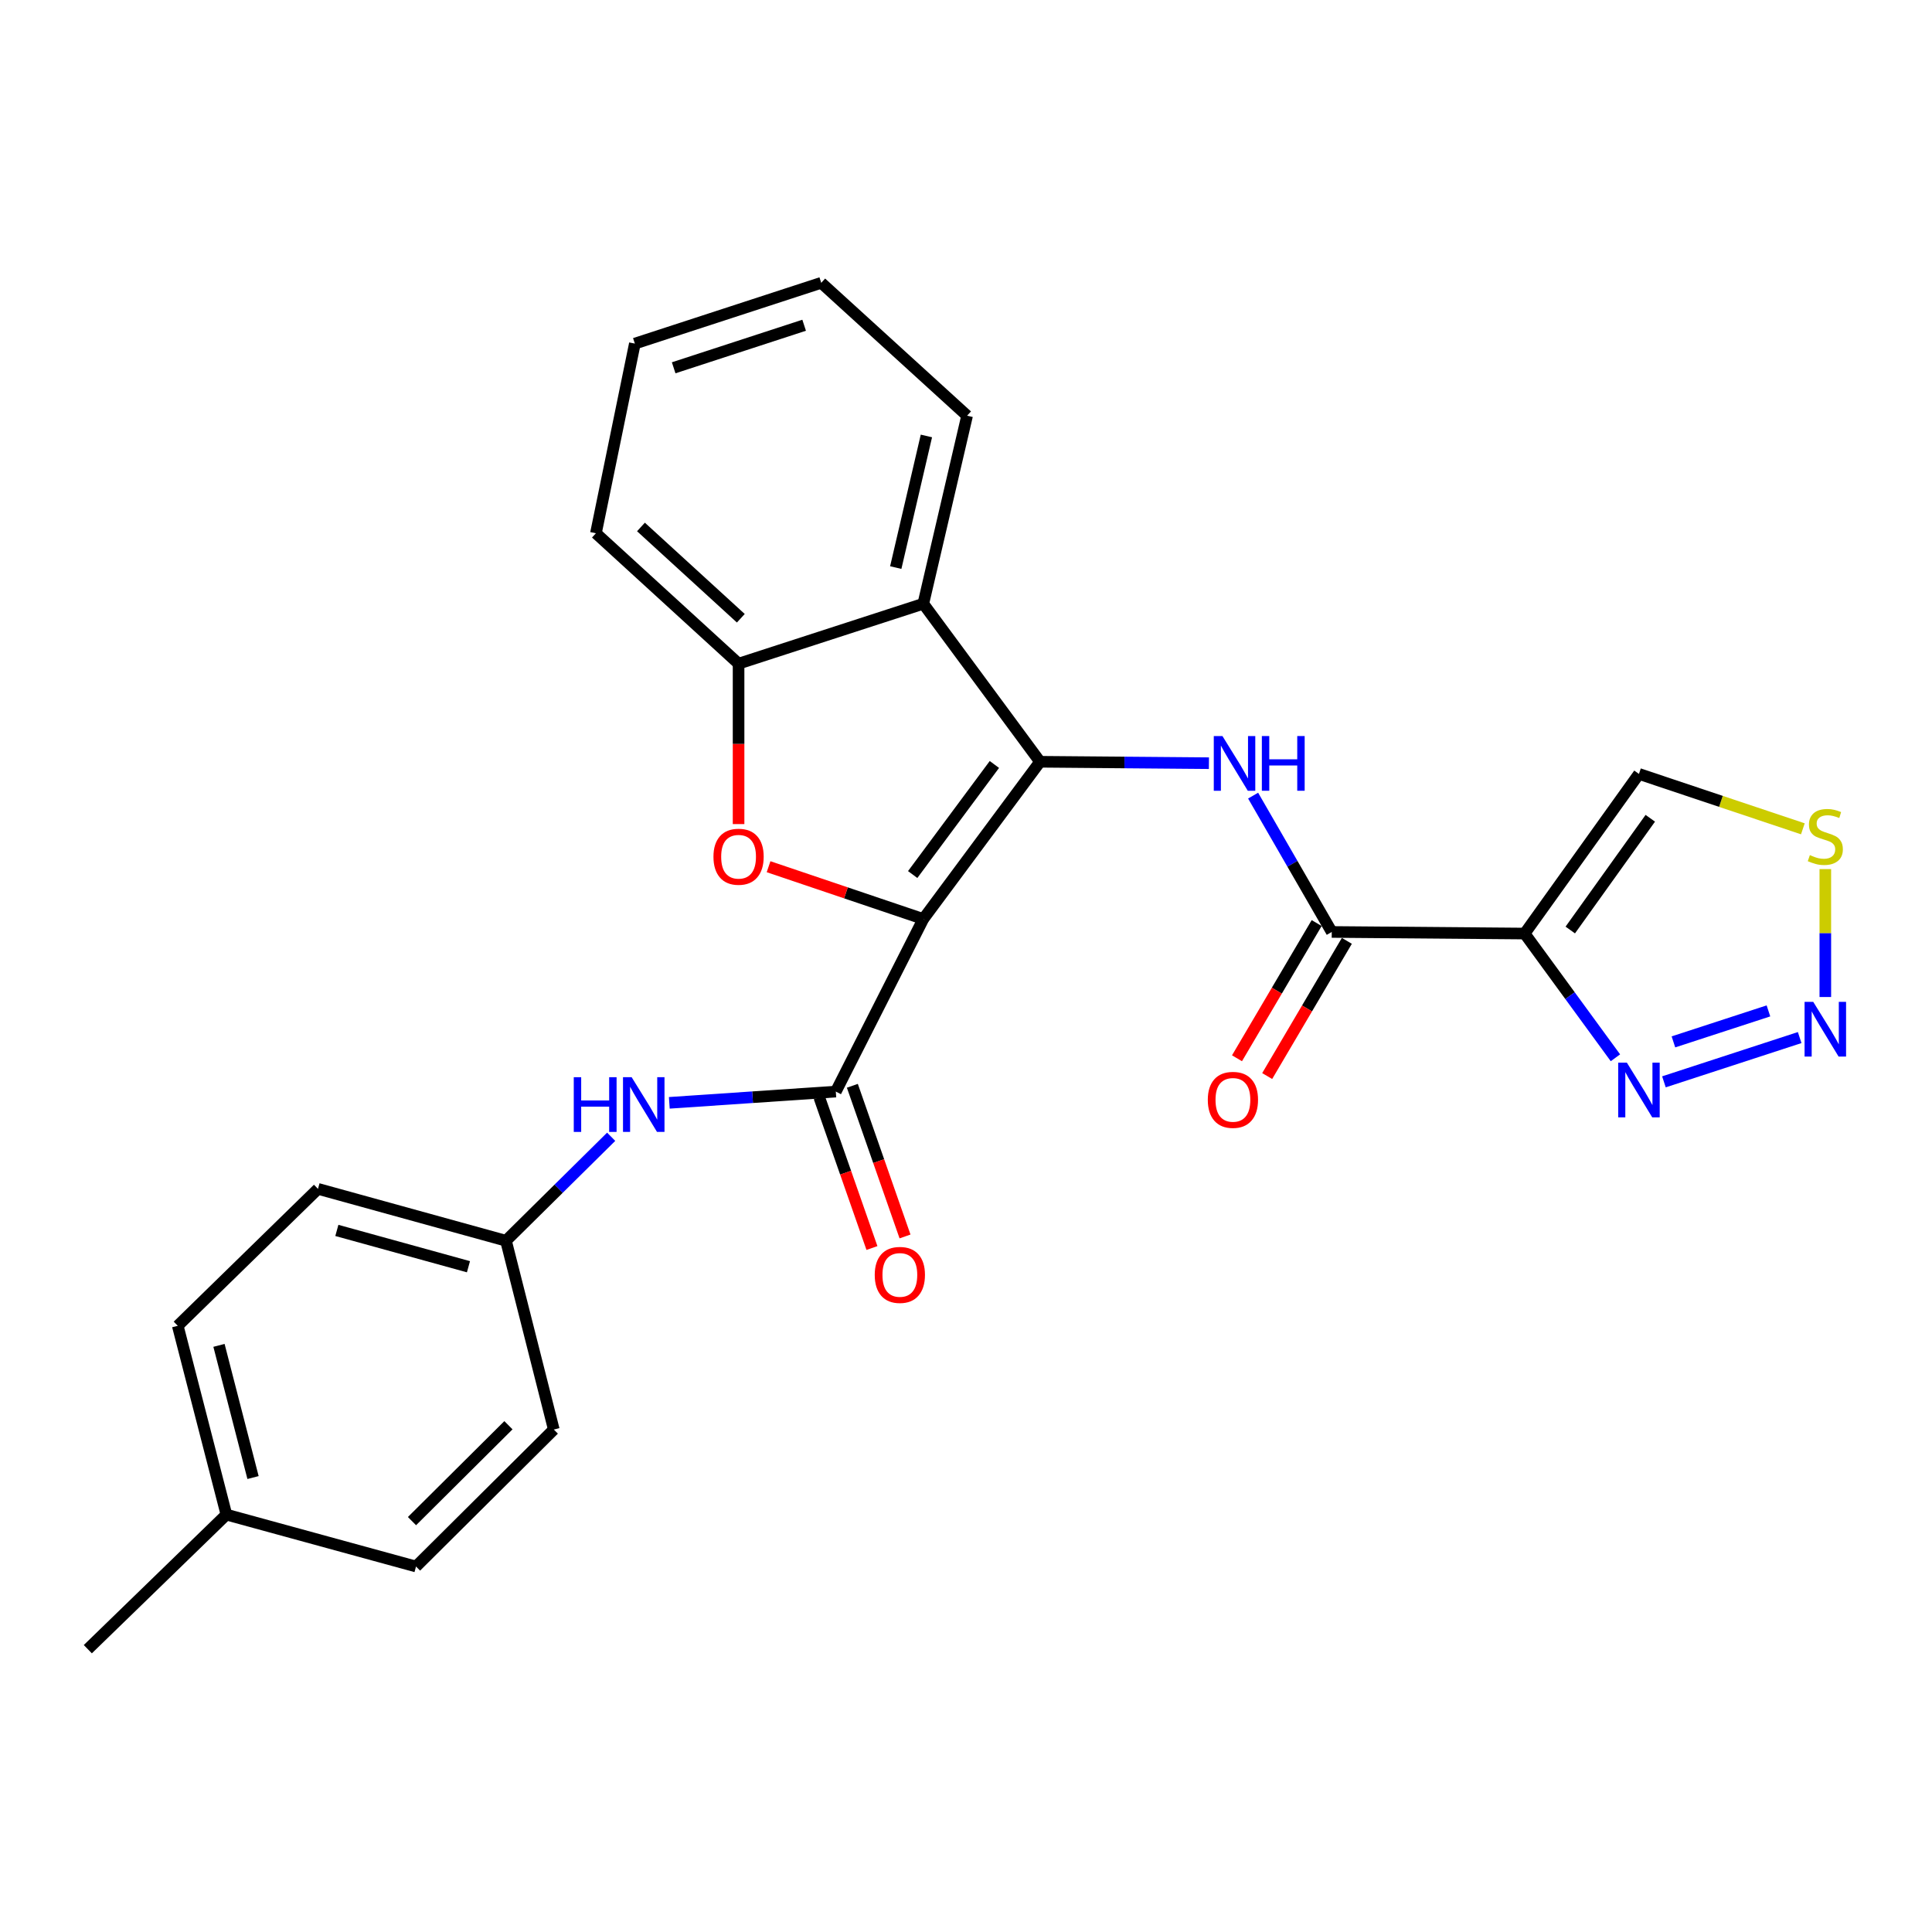 <?xml version='1.0' encoding='iso-8859-1'?>
<svg version='1.1' baseProfile='full'
              xmlns='http://www.w3.org/2000/svg'
                      xmlns:rdkit='http://www.rdkit.org/xml'
                      xmlns:xlink='http://www.w3.org/1999/xlink'
                  xml:space='preserve'
width='1000px' height='1000px' viewBox='0 0 1000 1000'>
<!-- END OF HEADER -->
<rect style='opacity:1.0;fill:#FFFFFF;stroke:none' width='1000' height='1000' x='0' y='0'> </rect>
<path class='bond-0' d='M 477.901,475.68 L 538.318,394.289' style='fill:none;fill-rule:evenodd;stroke:#000000;stroke-width:6px;stroke-linecap:butt;stroke-linejoin:miter;stroke-opacity:1' />
<path class='bond-0' d='M 472.403,452.663 L 514.695,395.689' style='fill:none;fill-rule:evenodd;stroke:#000000;stroke-width:6px;stroke-linecap:butt;stroke-linejoin:miter;stroke-opacity:1' />
<path class='bond-1' d='M 477.901,475.68 L 437.855,462.144' style='fill:none;fill-rule:evenodd;stroke:#000000;stroke-width:6px;stroke-linecap:butt;stroke-linejoin:miter;stroke-opacity:1' />
<path class='bond-1' d='M 437.855,462.144 L 397.808,448.608' style='fill:none;fill-rule:evenodd;stroke:#FF0000;stroke-width:6px;stroke-linecap:butt;stroke-linejoin:miter;stroke-opacity:1' />
<path class='bond-2' d='M 477.901,475.68 L 432.617,565.001' style='fill:none;fill-rule:evenodd;stroke:#000000;stroke-width:6px;stroke-linecap:butt;stroke-linejoin:miter;stroke-opacity:1' />
<path class='bond-4' d='M 538.318,394.289 L 582.027,394.656' style='fill:none;fill-rule:evenodd;stroke:#000000;stroke-width:6px;stroke-linecap:butt;stroke-linejoin:miter;stroke-opacity:1' />
<path class='bond-4' d='M 582.027,394.656 L 625.735,395.023' style='fill:none;fill-rule:evenodd;stroke:#0000FF;stroke-width:6px;stroke-linecap:butt;stroke-linejoin:miter;stroke-opacity:1' />
<path class='bond-5' d='M 538.318,394.289 L 477.901,312.494' style='fill:none;fill-rule:evenodd;stroke:#000000;stroke-width:6px;stroke-linecap:butt;stroke-linejoin:miter;stroke-opacity:1' />
<path class='bond-9' d='M 382.285,426.545 L 382.285,385.029' style='fill:none;fill-rule:evenodd;stroke:#FF0000;stroke-width:6px;stroke-linecap:butt;stroke-linejoin:miter;stroke-opacity:1' />
<path class='bond-9' d='M 382.285,385.029 L 382.285,343.513' style='fill:none;fill-rule:evenodd;stroke:#000000;stroke-width:6px;stroke-linecap:butt;stroke-linejoin:miter;stroke-opacity:1' />
<path class='bond-12' d='M 432.617,565.001 L 389.525,567.913' style='fill:none;fill-rule:evenodd;stroke:#000000;stroke-width:6px;stroke-linecap:butt;stroke-linejoin:miter;stroke-opacity:1' />
<path class='bond-12' d='M 389.525,567.913 L 346.433,570.826' style='fill:none;fill-rule:evenodd;stroke:#0000FF;stroke-width:6px;stroke-linecap:butt;stroke-linejoin:miter;stroke-opacity:1' />
<path class='bond-13' d='M 424.058,567.993 L 437.688,606.983' style='fill:none;fill-rule:evenodd;stroke:#000000;stroke-width:6px;stroke-linecap:butt;stroke-linejoin:miter;stroke-opacity:1' />
<path class='bond-13' d='M 437.688,606.983 L 451.319,645.973' style='fill:none;fill-rule:evenodd;stroke:#FF0000;stroke-width:6px;stroke-linecap:butt;stroke-linejoin:miter;stroke-opacity:1' />
<path class='bond-13' d='M 441.176,562.008 L 454.806,600.998' style='fill:none;fill-rule:evenodd;stroke:#000000;stroke-width:6px;stroke-linecap:butt;stroke-linejoin:miter;stroke-opacity:1' />
<path class='bond-13' d='M 454.806,600.998 L 468.437,639.988' style='fill:none;fill-rule:evenodd;stroke:#FF0000;stroke-width:6px;stroke-linecap:butt;stroke-linejoin:miter;stroke-opacity:1' />
<path class='bond-3' d='M 789.152,483.206 L 689.314,482.38' style='fill:none;fill-rule:evenodd;stroke:#000000;stroke-width:6px;stroke-linecap:butt;stroke-linejoin:miter;stroke-opacity:1' />
<path class='bond-8' d='M 789.152,483.206 L 812.646,515.357' style='fill:none;fill-rule:evenodd;stroke:#000000;stroke-width:6px;stroke-linecap:butt;stroke-linejoin:miter;stroke-opacity:1' />
<path class='bond-8' d='M 812.646,515.357 L 836.14,547.507' style='fill:none;fill-rule:evenodd;stroke:#0000FF;stroke-width:6px;stroke-linecap:butt;stroke-linejoin:miter;stroke-opacity:1' />
<path class='bond-11' d='M 789.152,483.206 L 848.32,400.585' style='fill:none;fill-rule:evenodd;stroke:#000000;stroke-width:6px;stroke-linecap:butt;stroke-linejoin:miter;stroke-opacity:1' />
<path class='bond-11' d='M 812.771,481.371 L 854.188,423.536' style='fill:none;fill-rule:evenodd;stroke:#000000;stroke-width:6px;stroke-linecap:butt;stroke-linejoin:miter;stroke-opacity:1' />
<path class='bond-6' d='M 648.612,411.813 L 668.963,447.096' style='fill:none;fill-rule:evenodd;stroke:#0000FF;stroke-width:6px;stroke-linecap:butt;stroke-linejoin:miter;stroke-opacity:1' />
<path class='bond-6' d='M 668.963,447.096 L 689.314,482.38' style='fill:none;fill-rule:evenodd;stroke:#000000;stroke-width:6px;stroke-linecap:butt;stroke-linejoin:miter;stroke-opacity:1' />
<path class='bond-17' d='M 477.901,312.494 L 500.569,215.164' style='fill:none;fill-rule:evenodd;stroke:#000000;stroke-width:6px;stroke-linecap:butt;stroke-linejoin:miter;stroke-opacity:1' />
<path class='bond-17' d='M 463.64,293.781 L 479.507,225.65' style='fill:none;fill-rule:evenodd;stroke:#000000;stroke-width:6px;stroke-linecap:butt;stroke-linejoin:miter;stroke-opacity:1' />
<path class='bond-26' d='M 477.901,312.494 L 382.285,343.513' style='fill:none;fill-rule:evenodd;stroke:#000000;stroke-width:6px;stroke-linecap:butt;stroke-linejoin:miter;stroke-opacity:1' />
<path class='bond-14' d='M 681.503,477.777 L 660.885,512.768' style='fill:none;fill-rule:evenodd;stroke:#000000;stroke-width:6px;stroke-linecap:butt;stroke-linejoin:miter;stroke-opacity:1' />
<path class='bond-14' d='M 660.885,512.768 L 640.267,547.759' style='fill:none;fill-rule:evenodd;stroke:#FF0000;stroke-width:6px;stroke-linecap:butt;stroke-linejoin:miter;stroke-opacity:1' />
<path class='bond-14' d='M 697.126,486.983 L 676.508,521.974' style='fill:none;fill-rule:evenodd;stroke:#000000;stroke-width:6px;stroke-linecap:butt;stroke-linejoin:miter;stroke-opacity:1' />
<path class='bond-14' d='M 676.508,521.974 L 655.89,556.965' style='fill:none;fill-rule:evenodd;stroke:#FF0000;stroke-width:6px;stroke-linecap:butt;stroke-linejoin:miter;stroke-opacity:1' />
<path class='bond-7' d='M 931.506,537.042 L 861.247,559.958' style='fill:none;fill-rule:evenodd;stroke:#0000FF;stroke-width:6px;stroke-linecap:butt;stroke-linejoin:miter;stroke-opacity:1' />
<path class='bond-7' d='M 915.344,523.239 L 866.163,539.28' style='fill:none;fill-rule:evenodd;stroke:#0000FF;stroke-width:6px;stroke-linecap:butt;stroke-linejoin:miter;stroke-opacity:1' />
<path class='bond-29' d='M 944.783,516.056 L 944.783,482.95' style='fill:none;fill-rule:evenodd;stroke:#0000FF;stroke-width:6px;stroke-linecap:butt;stroke-linejoin:miter;stroke-opacity:1' />
<path class='bond-29' d='M 944.783,482.95 L 944.783,449.843' style='fill:none;fill-rule:evenodd;stroke:#CCCC00;stroke-width:6px;stroke-linecap:butt;stroke-linejoin:miter;stroke-opacity:1' />
<path class='bond-22' d='M 382.285,343.513 L 308.449,276.014' style='fill:none;fill-rule:evenodd;stroke:#000000;stroke-width:6px;stroke-linecap:butt;stroke-linejoin:miter;stroke-opacity:1' />
<path class='bond-22' d='M 383.445,320.004 L 331.76,272.755' style='fill:none;fill-rule:evenodd;stroke:#000000;stroke-width:6px;stroke-linecap:butt;stroke-linejoin:miter;stroke-opacity:1' />
<path class='bond-10' d='M 933.16,428.992 L 890.74,414.789' style='fill:none;fill-rule:evenodd;stroke:#CCCC00;stroke-width:6px;stroke-linecap:butt;stroke-linejoin:miter;stroke-opacity:1' />
<path class='bond-10' d='M 890.74,414.789 L 848.32,400.585' style='fill:none;fill-rule:evenodd;stroke:#000000;stroke-width:6px;stroke-linecap:butt;stroke-linejoin:miter;stroke-opacity:1' />
<path class='bond-15' d='M 316.342,588.387 L 289.118,615.299' style='fill:none;fill-rule:evenodd;stroke:#0000FF;stroke-width:6px;stroke-linecap:butt;stroke-linejoin:miter;stroke-opacity:1' />
<path class='bond-15' d='M 289.118,615.299 L 261.895,642.211' style='fill:none;fill-rule:evenodd;stroke:#000000;stroke-width:6px;stroke-linecap:butt;stroke-linejoin:miter;stroke-opacity:1' />
<path class='bond-18' d='M 261.895,642.211 L 286.648,739.924' style='fill:none;fill-rule:evenodd;stroke:#000000;stroke-width:6px;stroke-linecap:butt;stroke-linejoin:miter;stroke-opacity:1' />
<path class='bond-19' d='M 261.895,642.211 L 164.585,615.353' style='fill:none;fill-rule:evenodd;stroke:#000000;stroke-width:6px;stroke-linecap:butt;stroke-linejoin:miter;stroke-opacity:1' />
<path class='bond-19' d='M 242.473,655.663 L 174.357,636.862' style='fill:none;fill-rule:evenodd;stroke:#000000;stroke-width:6px;stroke-linecap:butt;stroke-linejoin:miter;stroke-opacity:1' />
<path class='bond-16' d='M 117.185,783.959 L 92.009,686.227' style='fill:none;fill-rule:evenodd;stroke:#000000;stroke-width:6px;stroke-linecap:butt;stroke-linejoin:miter;stroke-opacity:1' />
<path class='bond-16' d='M 130.969,764.776 L 113.346,696.363' style='fill:none;fill-rule:evenodd;stroke:#000000;stroke-width:6px;stroke-linecap:butt;stroke-linejoin:miter;stroke-opacity:1' />
<path class='bond-23' d='M 117.185,783.959 L 45.455,853.614' style='fill:none;fill-rule:evenodd;stroke:#000000;stroke-width:6px;stroke-linecap:butt;stroke-linejoin:miter;stroke-opacity:1' />
<path class='bond-28' d='M 117.185,783.959 L 215.33,810.828' style='fill:none;fill-rule:evenodd;stroke:#000000;stroke-width:6px;stroke-linecap:butt;stroke-linejoin:miter;stroke-opacity:1' />
<path class='bond-24' d='M 500.569,215.164 L 425.071,146.386' style='fill:none;fill-rule:evenodd;stroke:#000000;stroke-width:6px;stroke-linecap:butt;stroke-linejoin:miter;stroke-opacity:1' />
<path class='bond-21' d='M 286.648,739.924 L 215.33,810.828' style='fill:none;fill-rule:evenodd;stroke:#000000;stroke-width:6px;stroke-linecap:butt;stroke-linejoin:miter;stroke-opacity:1' />
<path class='bond-21' d='M 263.165,737.699 L 213.243,787.332' style='fill:none;fill-rule:evenodd;stroke:#000000;stroke-width:6px;stroke-linecap:butt;stroke-linejoin:miter;stroke-opacity:1' />
<path class='bond-20' d='M 164.585,615.353 L 92.009,686.227' style='fill:none;fill-rule:evenodd;stroke:#000000;stroke-width:6px;stroke-linecap:butt;stroke-linejoin:miter;stroke-opacity:1' />
<path class='bond-25' d='M 308.449,276.014 L 328.598,177.848' style='fill:none;fill-rule:evenodd;stroke:#000000;stroke-width:6px;stroke-linecap:butt;stroke-linejoin:miter;stroke-opacity:1' />
<path class='bond-27' d='M 425.071,146.386 L 328.598,177.848' style='fill:none;fill-rule:evenodd;stroke:#000000;stroke-width:6px;stroke-linecap:butt;stroke-linejoin:miter;stroke-opacity:1' />
<path class='bond-27' d='M 416.222,168.346 L 348.691,190.369' style='fill:none;fill-rule:evenodd;stroke:#000000;stroke-width:6px;stroke-linecap:butt;stroke-linejoin:miter;stroke-opacity:1' />
<path  class='atom-2' d='M 369.285 443.441
Q 369.285 436.641, 372.645 432.841
Q 376.005 429.041, 382.285 429.041
Q 388.565 429.041, 391.925 432.841
Q 395.285 436.641, 395.285 443.441
Q 395.285 450.321, 391.885 454.241
Q 388.485 458.121, 382.285 458.121
Q 376.045 458.121, 372.645 454.241
Q 369.285 450.361, 369.285 443.441
M 382.285 454.921
Q 386.605 454.921, 388.925 452.041
Q 391.285 449.121, 391.285 443.441
Q 391.285 437.881, 388.925 435.081
Q 386.605 432.241, 382.285 432.241
Q 377.965 432.241, 375.605 435.041
Q 373.285 437.841, 373.285 443.441
Q 373.285 449.161, 375.605 452.041
Q 377.965 454.921, 382.285 454.921
' fill='#FF0000'/>
<path  class='atom-5' d='M 632.732 380.975
L 642.012 395.975
Q 642.932 397.455, 644.412 400.135
Q 645.892 402.815, 645.972 402.975
L 645.972 380.975
L 649.732 380.975
L 649.732 409.295
L 645.852 409.295
L 635.892 392.895
Q 634.732 390.975, 633.492 388.775
Q 632.292 386.575, 631.932 385.895
L 631.932 409.295
L 628.252 409.295
L 628.252 380.975
L 632.732 380.975
' fill='#0000FF'/>
<path  class='atom-5' d='M 653.132 380.975
L 656.972 380.975
L 656.972 393.015
L 671.452 393.015
L 671.452 380.975
L 675.292 380.975
L 675.292 409.295
L 671.452 409.295
L 671.452 396.215
L 656.972 396.215
L 656.972 409.295
L 653.132 409.295
L 653.132 380.975
' fill='#0000FF'/>
<path  class='atom-8' d='M 938.523 518.552
L 947.803 533.552
Q 948.723 535.032, 950.203 537.712
Q 951.683 540.392, 951.763 540.552
L 951.763 518.552
L 955.523 518.552
L 955.523 546.872
L 951.643 546.872
L 941.683 530.472
Q 940.523 528.552, 939.283 526.352
Q 938.083 524.152, 937.723 523.472
L 937.723 546.872
L 934.043 546.872
L 934.043 518.552
L 938.523 518.552
' fill='#0000FF'/>
<path  class='atom-9' d='M 842.06 550.014
L 851.34 565.014
Q 852.26 566.494, 853.74 569.174
Q 855.22 571.854, 855.3 572.014
L 855.3 550.014
L 859.06 550.014
L 859.06 578.334
L 855.18 578.334
L 845.22 561.934
Q 844.06 560.014, 842.82 557.814
Q 841.62 555.614, 841.26 554.934
L 841.26 578.334
L 837.58 578.334
L 837.58 550.014
L 842.06 550.014
' fill='#0000FF'/>
<path  class='atom-11' d='M 936.783 442.604
Q 937.103 442.724, 938.423 443.284
Q 939.743 443.844, 941.183 444.204
Q 942.663 444.524, 944.103 444.524
Q 946.783 444.524, 948.343 443.244
Q 949.903 441.924, 949.903 439.644
Q 949.903 438.084, 949.103 437.124
Q 948.343 436.164, 947.143 435.644
Q 945.943 435.124, 943.943 434.524
Q 941.423 433.764, 939.903 433.044
Q 938.423 432.324, 937.343 430.804
Q 936.303 429.284, 936.303 426.724
Q 936.303 423.164, 938.703 420.964
Q 941.143 418.764, 945.943 418.764
Q 949.223 418.764, 952.943 420.324
L 952.023 423.404
Q 948.623 422.004, 946.063 422.004
Q 943.303 422.004, 941.783 423.164
Q 940.263 424.284, 940.303 426.244
Q 940.303 427.764, 941.063 428.684
Q 941.863 429.604, 942.983 430.124
Q 944.143 430.644, 946.063 431.244
Q 948.623 432.044, 950.143 432.844
Q 951.663 433.644, 952.743 435.284
Q 953.863 436.884, 953.863 439.644
Q 953.863 443.564, 951.223 445.684
Q 948.623 447.764, 944.263 447.764
Q 941.743 447.764, 939.823 447.204
Q 937.943 446.684, 935.703 445.764
L 936.783 442.604
' fill='#CCCC00'/>
<path  class='atom-13' d='M 296.982 557.56
L 300.822 557.56
L 300.822 569.6
L 315.302 569.6
L 315.302 557.56
L 319.142 557.56
L 319.142 585.88
L 315.302 585.88
L 315.302 572.8
L 300.822 572.8
L 300.822 585.88
L 296.982 585.88
L 296.982 557.56
' fill='#0000FF'/>
<path  class='atom-13' d='M 326.942 557.56
L 336.222 572.56
Q 337.142 574.04, 338.622 576.72
Q 340.102 579.4, 340.182 579.56
L 340.182 557.56
L 343.942 557.56
L 343.942 585.88
L 340.062 585.88
L 330.102 569.48
Q 328.942 567.56, 327.702 565.36
Q 326.502 563.16, 326.142 562.48
L 326.142 585.88
L 322.462 585.88
L 322.462 557.56
L 326.942 557.56
' fill='#0000FF'/>
<path  class='atom-14' d='M 452.762 659.891
Q 452.762 653.091, 456.122 649.291
Q 459.482 645.491, 465.762 645.491
Q 472.042 645.491, 475.402 649.291
Q 478.762 653.091, 478.762 659.891
Q 478.762 666.771, 475.362 670.691
Q 471.962 674.571, 465.762 674.571
Q 459.522 674.571, 456.122 670.691
Q 452.762 666.811, 452.762 659.891
M 465.762 671.371
Q 470.082 671.371, 472.402 668.491
Q 474.762 665.571, 474.762 659.891
Q 474.762 654.331, 472.402 651.531
Q 470.082 648.691, 465.762 648.691
Q 461.442 648.691, 459.082 651.491
Q 456.762 654.291, 456.762 659.891
Q 456.762 665.611, 459.082 668.491
Q 461.442 671.371, 465.762 671.371
' fill='#FF0000'/>
<path  class='atom-15' d='M 625.156 569.282
Q 625.156 562.482, 628.516 558.682
Q 631.876 554.882, 638.156 554.882
Q 644.436 554.882, 647.796 558.682
Q 651.156 562.482, 651.156 569.282
Q 651.156 576.162, 647.756 580.082
Q 644.356 583.962, 638.156 583.962
Q 631.916 583.962, 628.516 580.082
Q 625.156 576.202, 625.156 569.282
M 638.156 580.762
Q 642.476 580.762, 644.796 577.882
Q 647.156 574.962, 647.156 569.282
Q 647.156 563.722, 644.796 560.922
Q 642.476 558.082, 638.156 558.082
Q 633.836 558.082, 631.476 560.882
Q 629.156 563.682, 629.156 569.282
Q 629.156 575.002, 631.476 577.882
Q 633.836 580.762, 638.156 580.762
' fill='#FF0000'/>
</svg>
